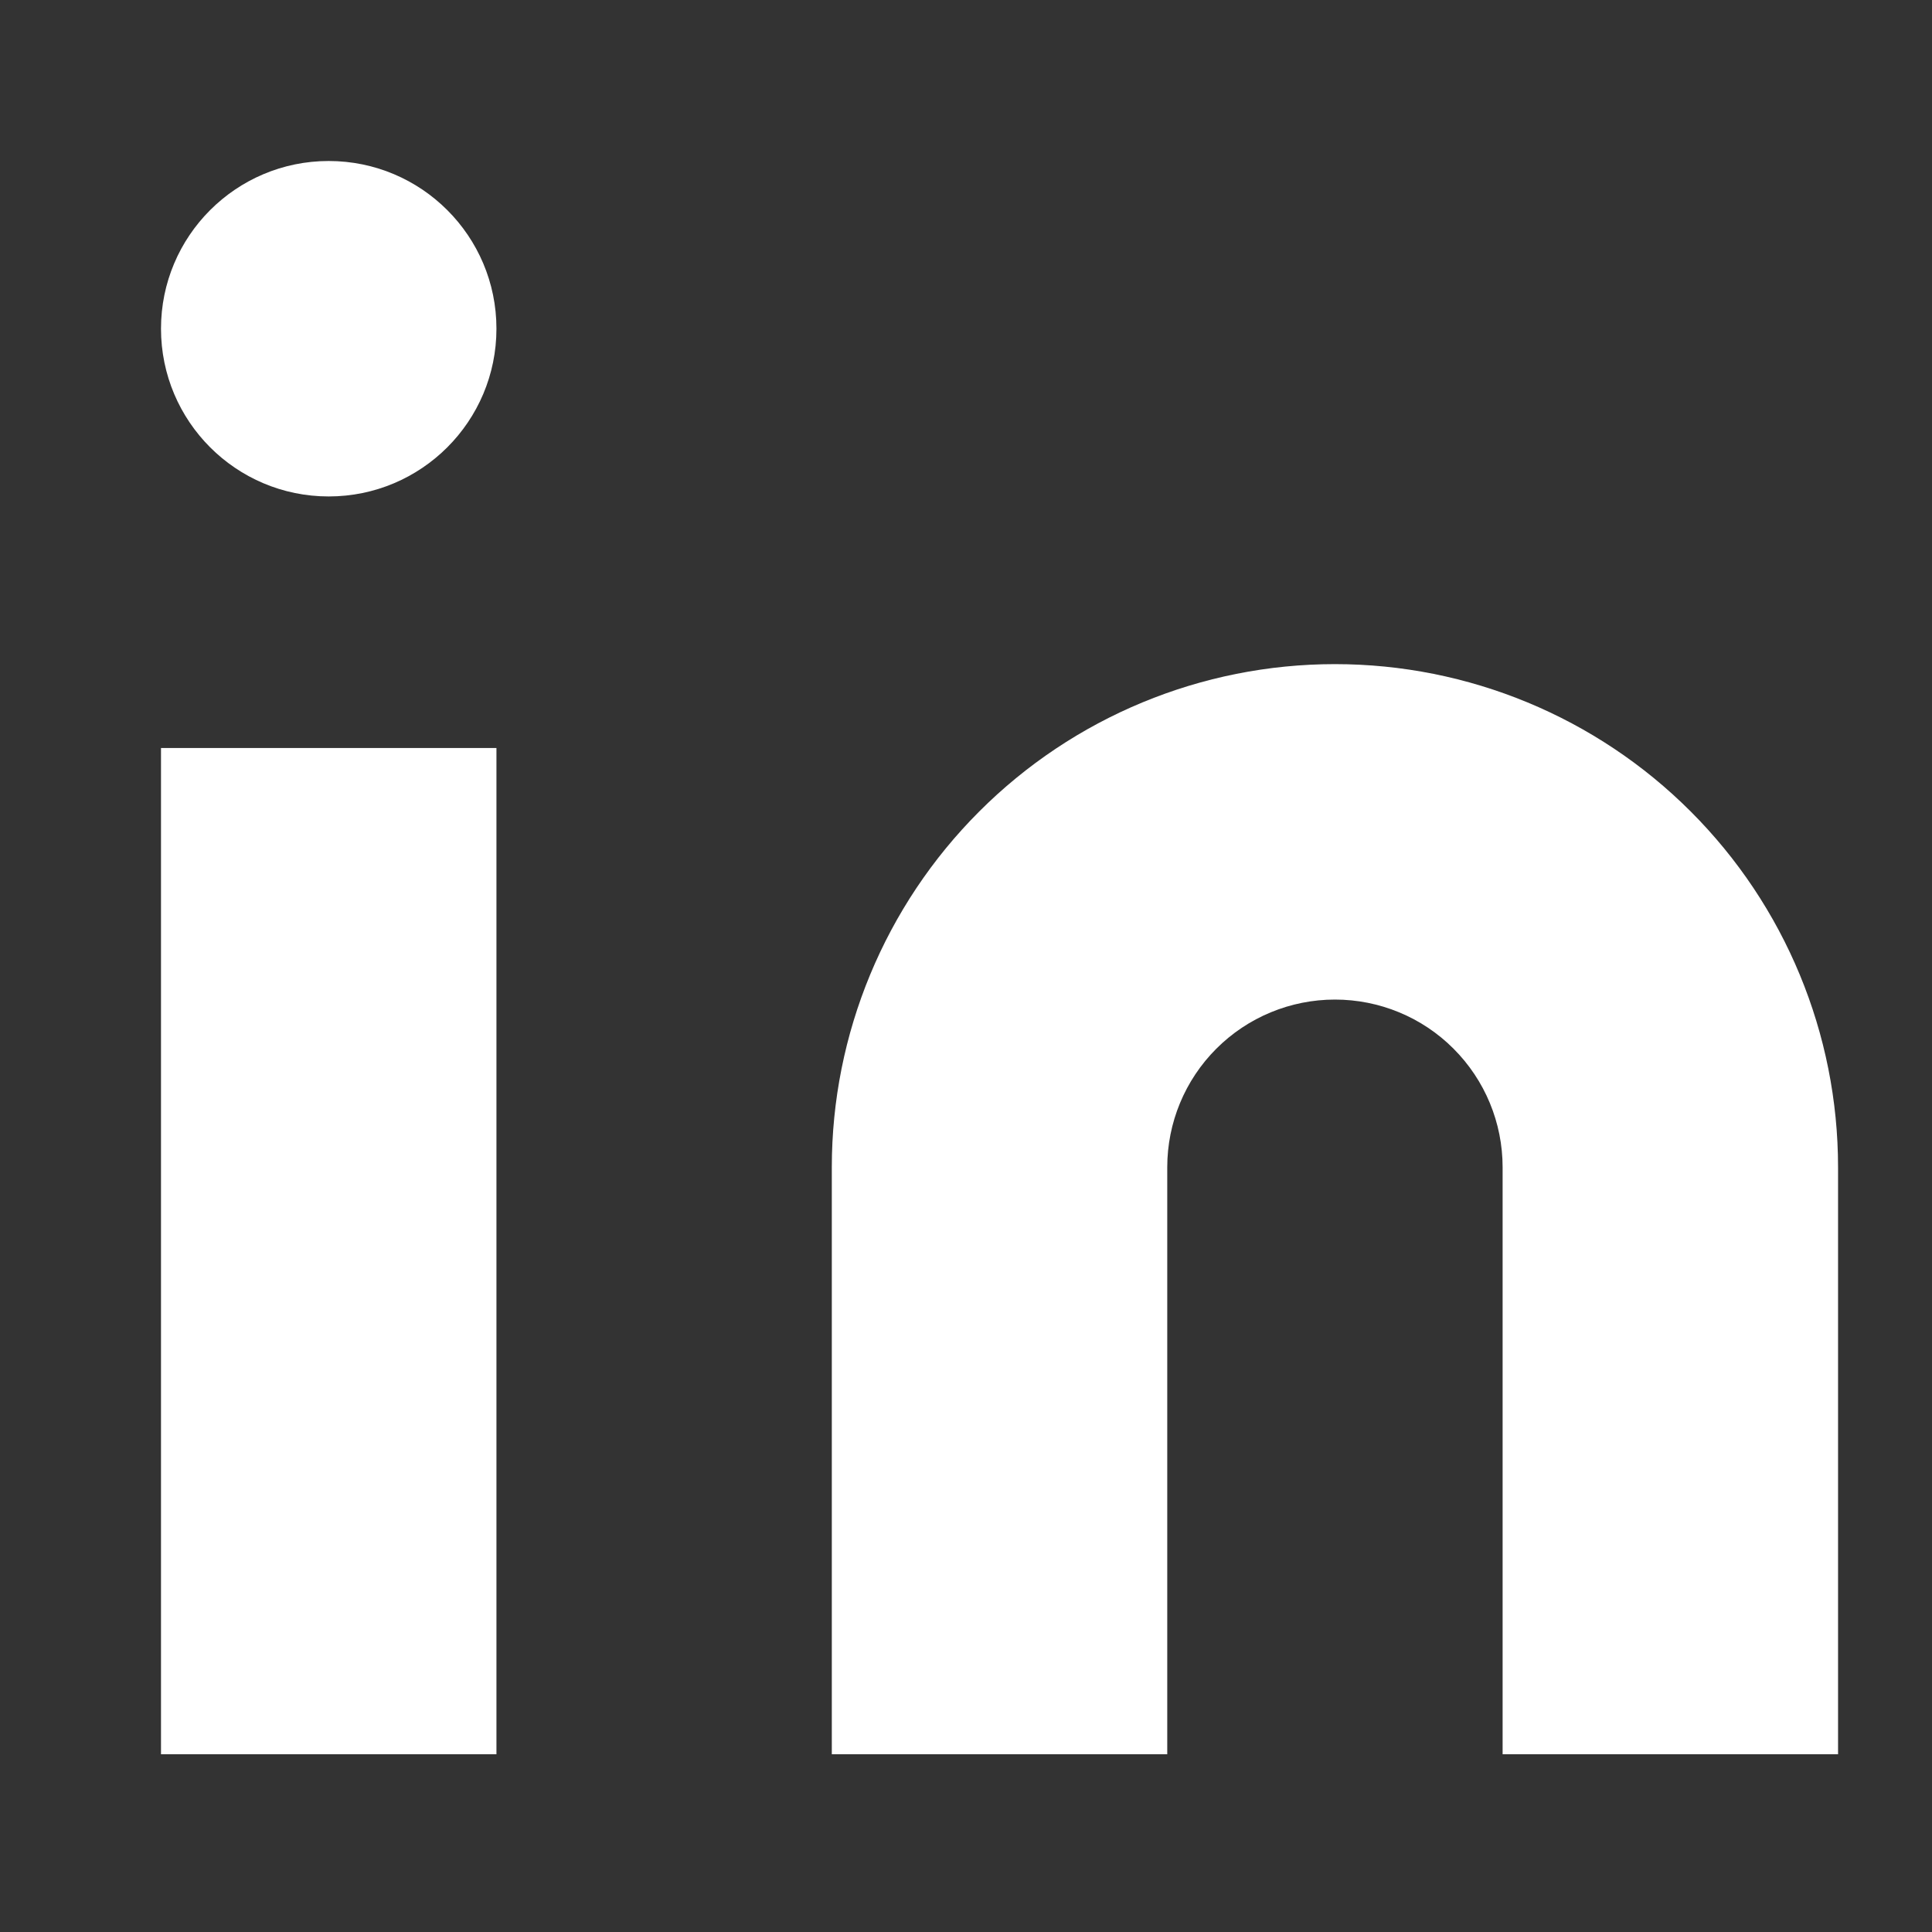 <svg width="24" height="24" viewBox="0 0 24 24" fill="none" xmlns="http://www.w3.org/2000/svg">
<rect x="0" y="0" width="24" height="24" fill="#333333" stroke="none"/>
<path d="M16.583 8.25C18.241 8.25 19.831 8.908 21.003 10.081C22.175 11.253 22.833 12.842 22.833 14.5V21.792H18.666V14.5C18.666 13.947 18.447 13.418 18.056 13.027C17.666 12.636 17.136 12.417 16.583 12.417C16.031 12.417 15.501 12.636 15.11 13.027C14.719 13.418 14.5 13.947 14.5 14.5V21.792H10.333V14.5C10.333 12.842 10.992 11.253 12.164 10.081C13.336 8.908 14.926 8.25 16.583 8.25V8.25Z" fill="white"/>
<path d="M6.167 9.292H2V21.792H6.167V9.292Z" fill="white"/>
<path d="M4.083 6.167C5.234 6.167 6.167 5.234 6.167 4.083C6.167 2.933 5.234 2 4.083 2C2.933 2 2 2.933 2 4.083C2 5.234 2.933 6.167 4.083 6.167Z" fill="white"/>
</svg>
